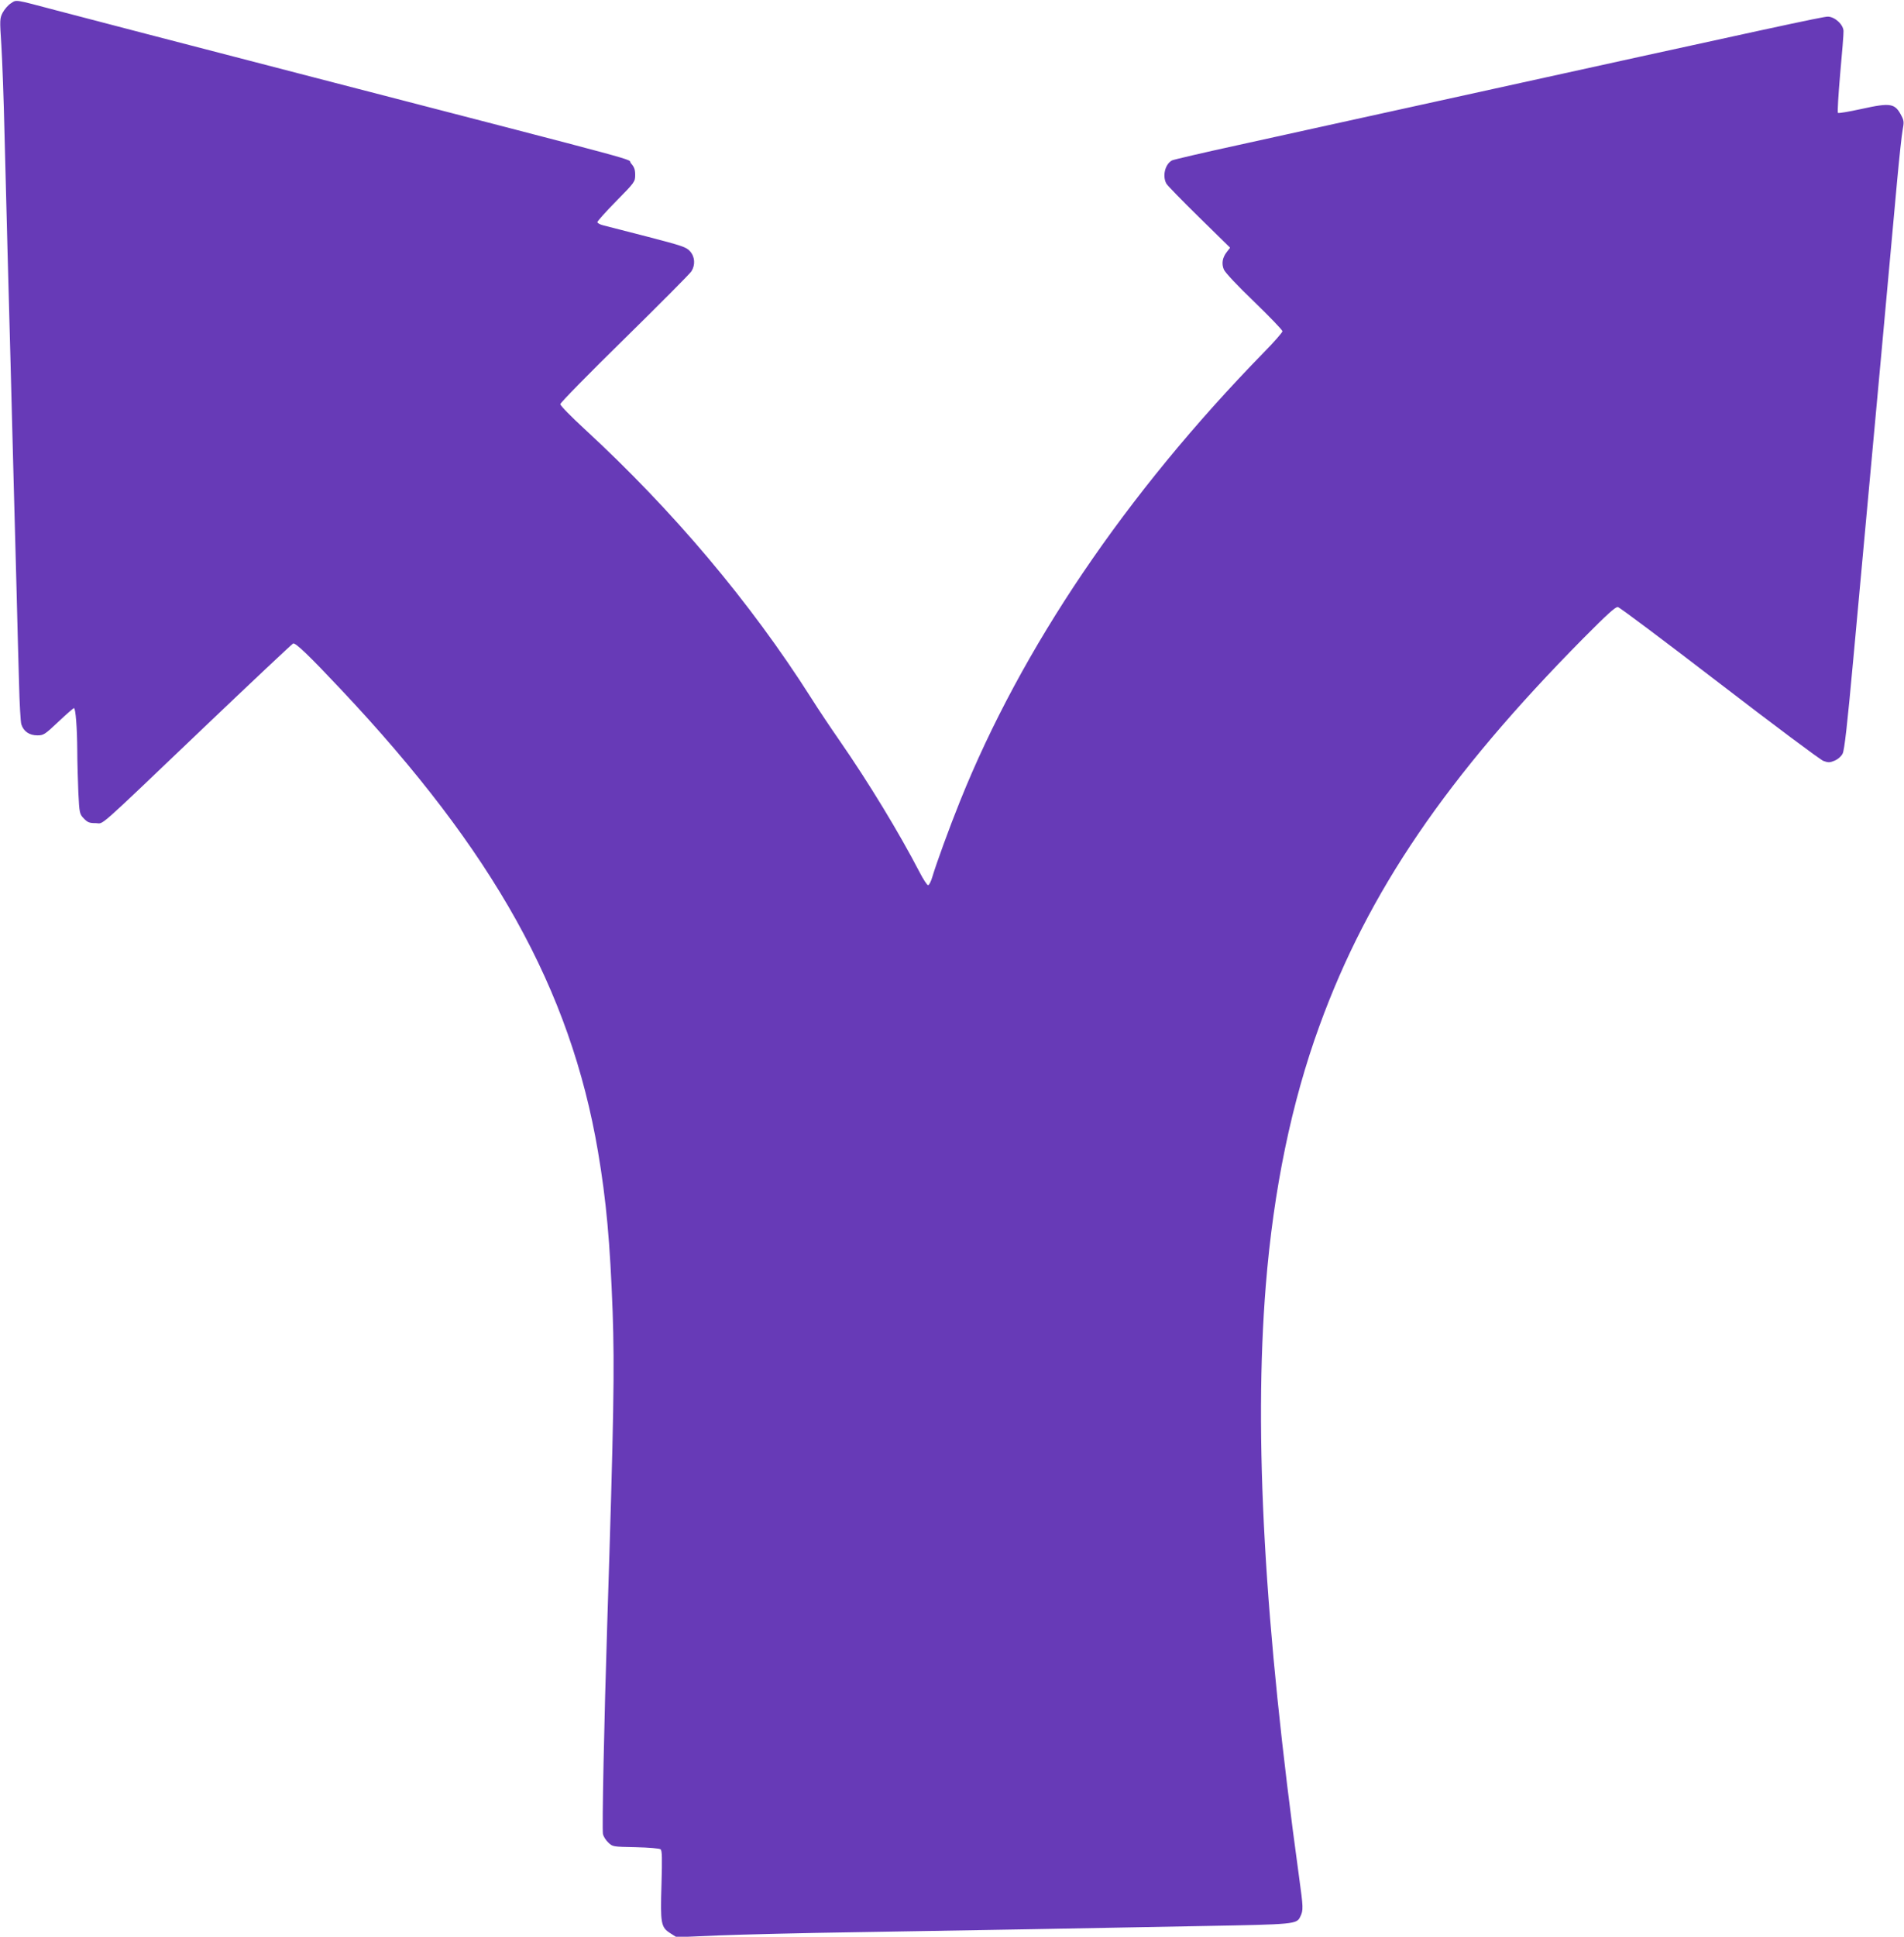 <?xml version="1.0" standalone="no"?>
<!DOCTYPE svg PUBLIC "-//W3C//DTD SVG 20010904//EN"
 "http://www.w3.org/TR/2001/REC-SVG-20010904/DTD/svg10.dtd">
<svg version="1.0" xmlns="http://www.w3.org/2000/svg"
 width="1259pt" height="1280pt" viewBox="0 0 1259 1280"
 preserveAspectRatio="xMidYMid meet">
<g transform="translate(0,1280) scale(0.1,-0.1)"
fill="#673ab7" stroke="none">
<path d="M72 12778 c-18 -11 -42 -39 -54 -61 -20 -39 -20 -47 -9 -216 6 -97
16 -363 21 -591 6 -228 15 -577 20 -775 5 -198 14 -532 20 -742 5 -211 15
-555 20 -765 6 -211 15 -547 20 -748 5 -201 12 -471 16 -600 3 -129 10 -250
15 -267 15 -47 53 -73 106 -73 41 0 49 5 139 90 53 50 99 90 103 90 11 0 21
-129 22 -284 0 -72 4 -195 7 -273 7 -139 8 -143 37 -173 24 -25 36 -30 77 -30
59 0 -18 -68 712 628 320 305 587 556 594 559 16 7 108 -82 315 -302 1010
-1071 1519 -1984 1701 -3055 55 -323 80 -602 97 -1060 13 -377 8 -687 -36
-2070 -20 -629 -35 -1348 -28 -1382 3 -14 18 -39 35 -55 29 -28 30 -28 181
-31 88 -2 157 -8 165 -14 10 -9 11 -57 6 -232 -8 -260 -4 -283 59 -323 l41
-26 280 12 c155 6 558 16 896 21 796 13 1592 27 2305 41 609 11 619 12 643 62
21 44 20 58 -9 269 -229 1666 -299 2907 -219 3903 51 633 170 1209 355 1716
322 886 841 1647 1746 2562 156 157 212 208 227 205 11 -1 313 -228 671 -503
358 -275 667 -506 688 -514 33 -12 43 -11 75 2 21 9 43 28 52 46 12 22 31 190
71 628 93 1007 102 1110 185 2013 44 481 91 999 105 1150 14 151 30 300 36
331 9 48 9 61 -6 90 -44 87 -70 92 -266 49 -82 -18 -152 -30 -156 -26 -4 4 3
120 15 259 13 139 23 265 22 281 0 43 -58 96 -104 96 -33 0 -335 -65 -2586
-560 -503 -111 -1099 -241 -1323 -291 -225 -49 -417 -94 -427 -99 -46 -25 -65
-102 -38 -153 6 -12 104 -112 217 -223 l205 -201 -21 -27 c-30 -38 -37 -78
-20 -118 9 -20 88 -105 201 -213 102 -99 186 -186 186 -194 0 -8 -55 -71 -123
-140 -914 -936 -1602 -1953 -2009 -2966 -71 -176 -158 -416 -182 -497 -9 -32
-22 -58 -29 -58 -7 0 -32 39 -57 87 -135 260 -336 591 -528 868 -57 82 -143
210 -190 285 -402 632 -911 1235 -1497 1775 -88 81 -160 154 -160 164 0 9 191
204 425 433 234 230 433 430 442 445 27 43 23 97 -10 133 -24 27 -51 36 -282
96 -140 36 -272 70 -292 75 -21 5 -38 15 -38 21 0 6 56 69 125 139 123 125
125 128 125 173 0 36 -6 52 -28 77 -32 36 215 -31 -2102 569 -811 210 -1576
409 -1700 442 -280 74 -259 71 -298 46z"/>
</g>
</svg>

